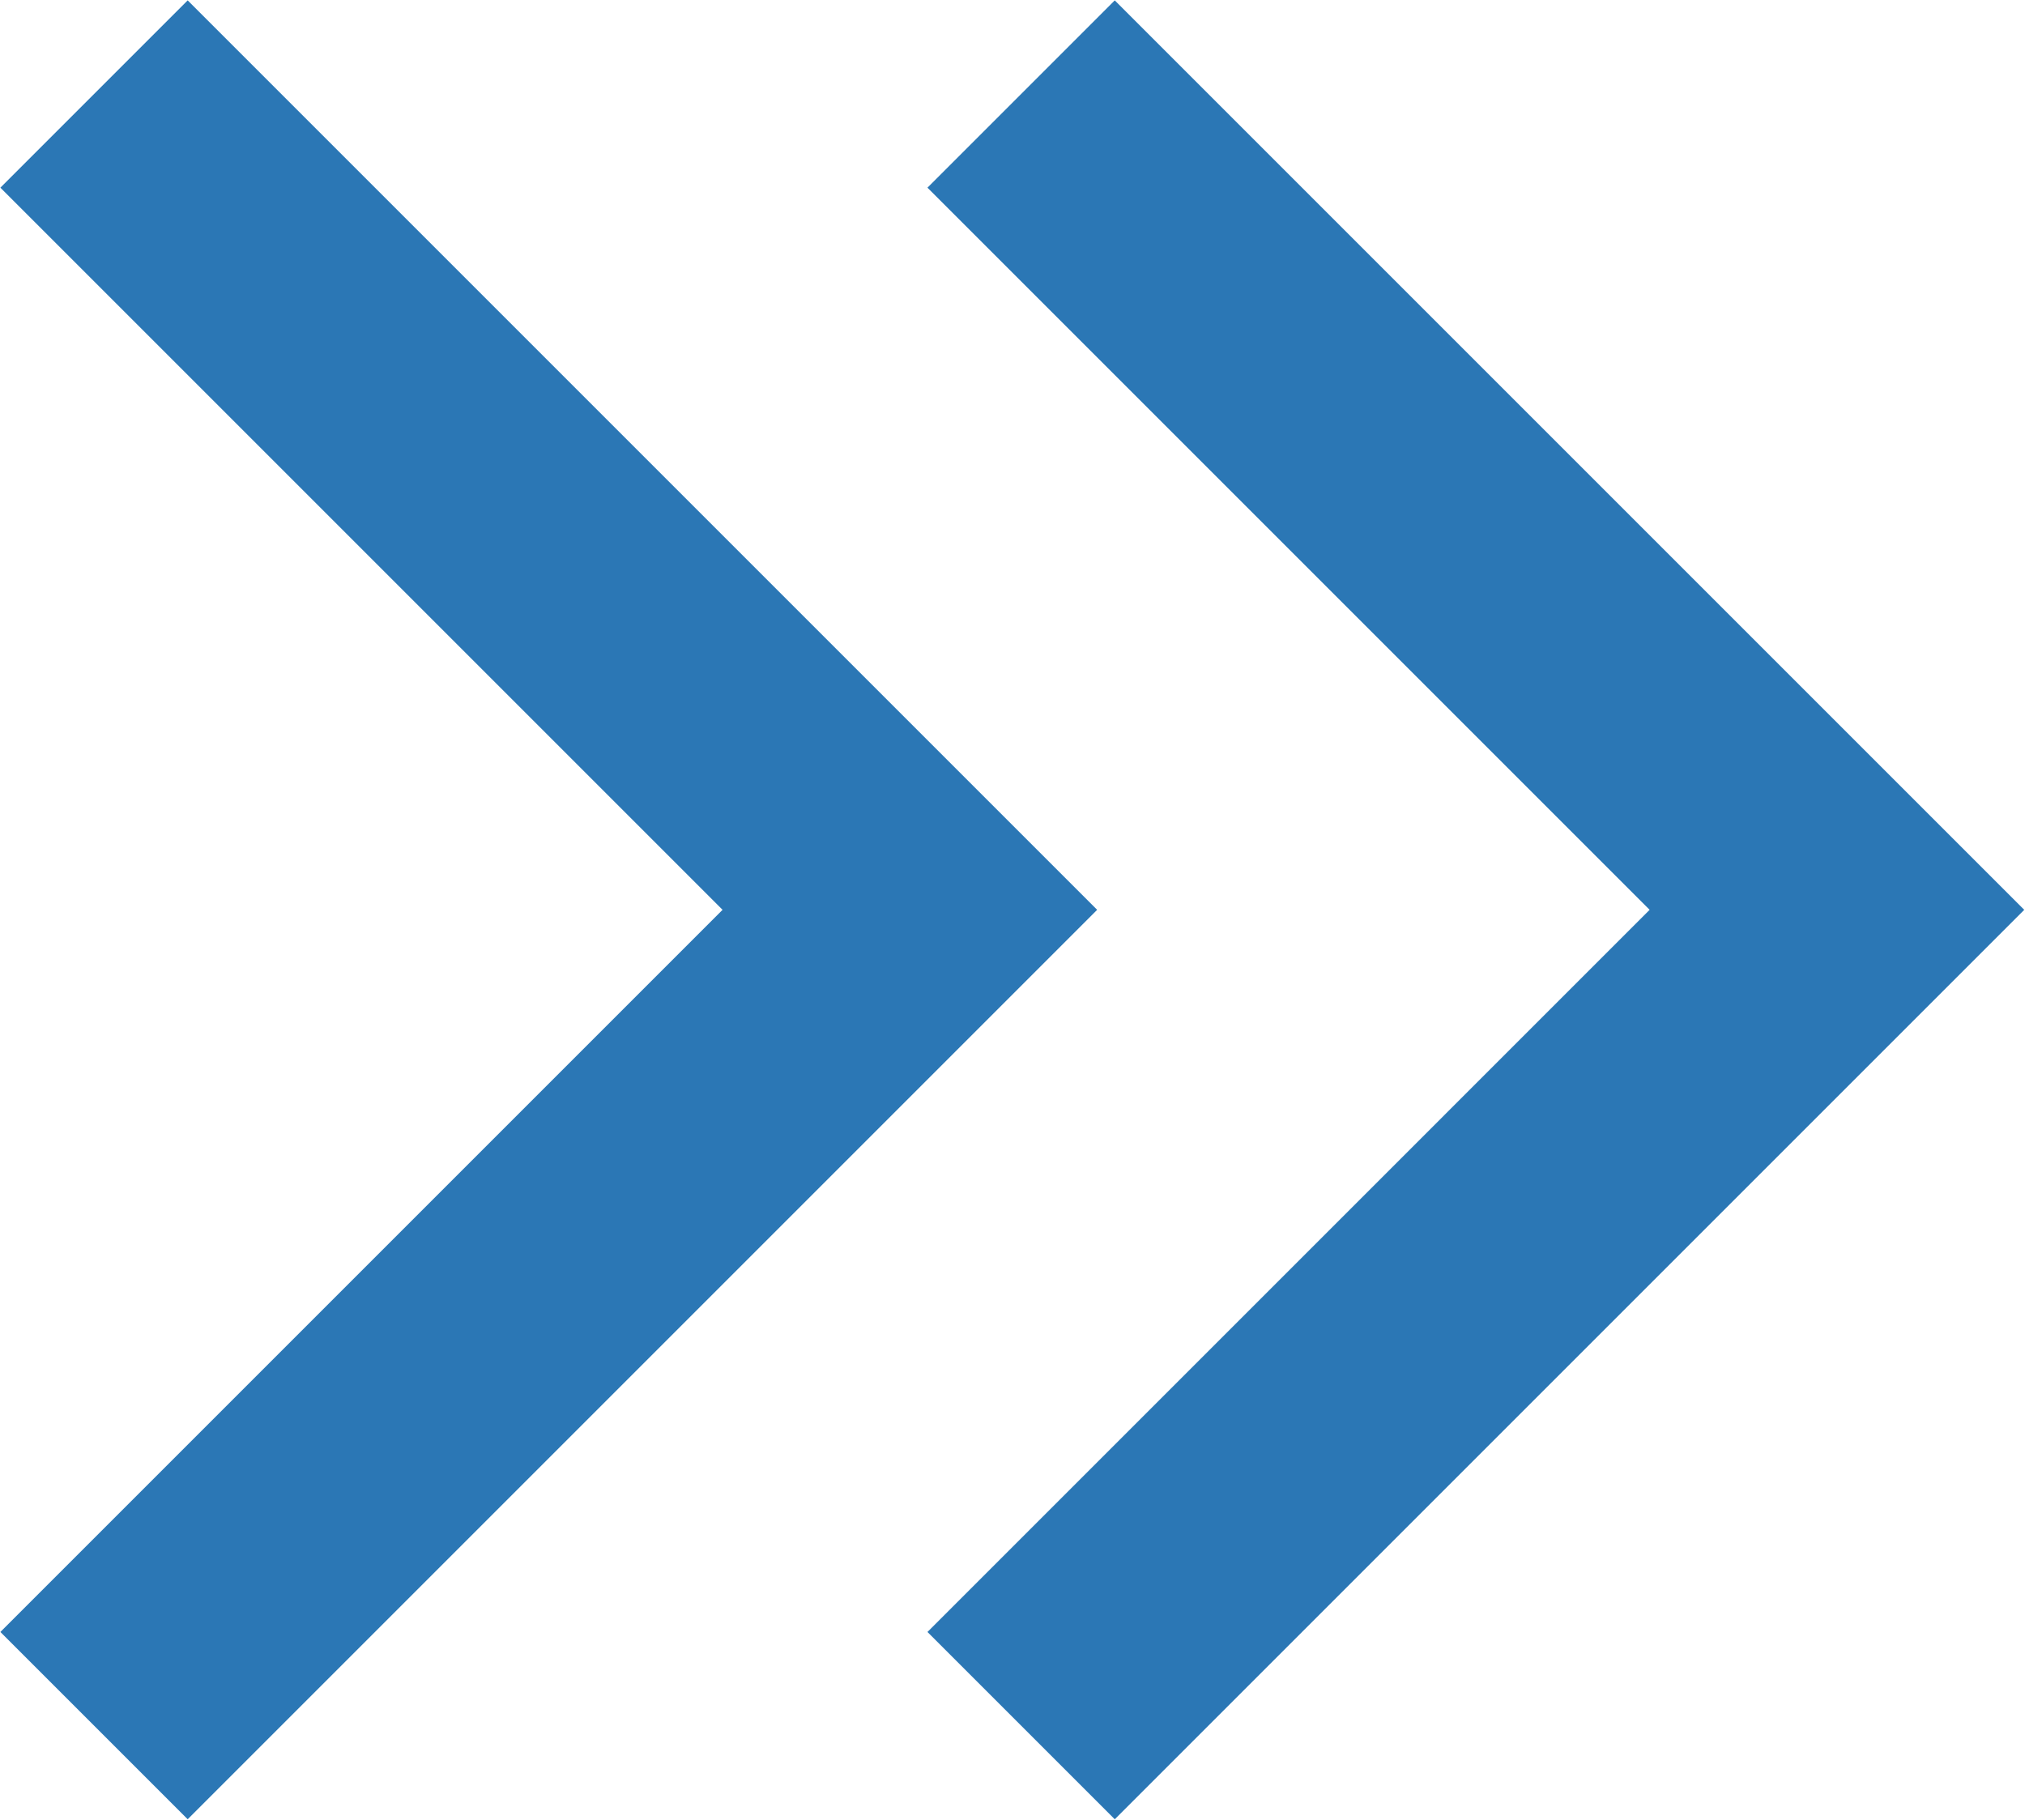 <svg xmlns="http://www.w3.org/2000/svg" viewBox="0 0 15.29 13.74"><defs><style>.cls-1{fill:none;stroke:#2b77b5;stroke-miterlimit:10;stroke-width:2px;}</style></defs><g id="Capa_2" data-name="Capa 2"><g id="Capa_1-2" data-name="Capa 1"><polyline class="cls-1" points="7.71 0.71 13.87 6.87 7.71 13.03"/><polyline class="cls-1" points="0.71 0.71 6.87 6.87 0.71 13.03"/></g></g></svg>
